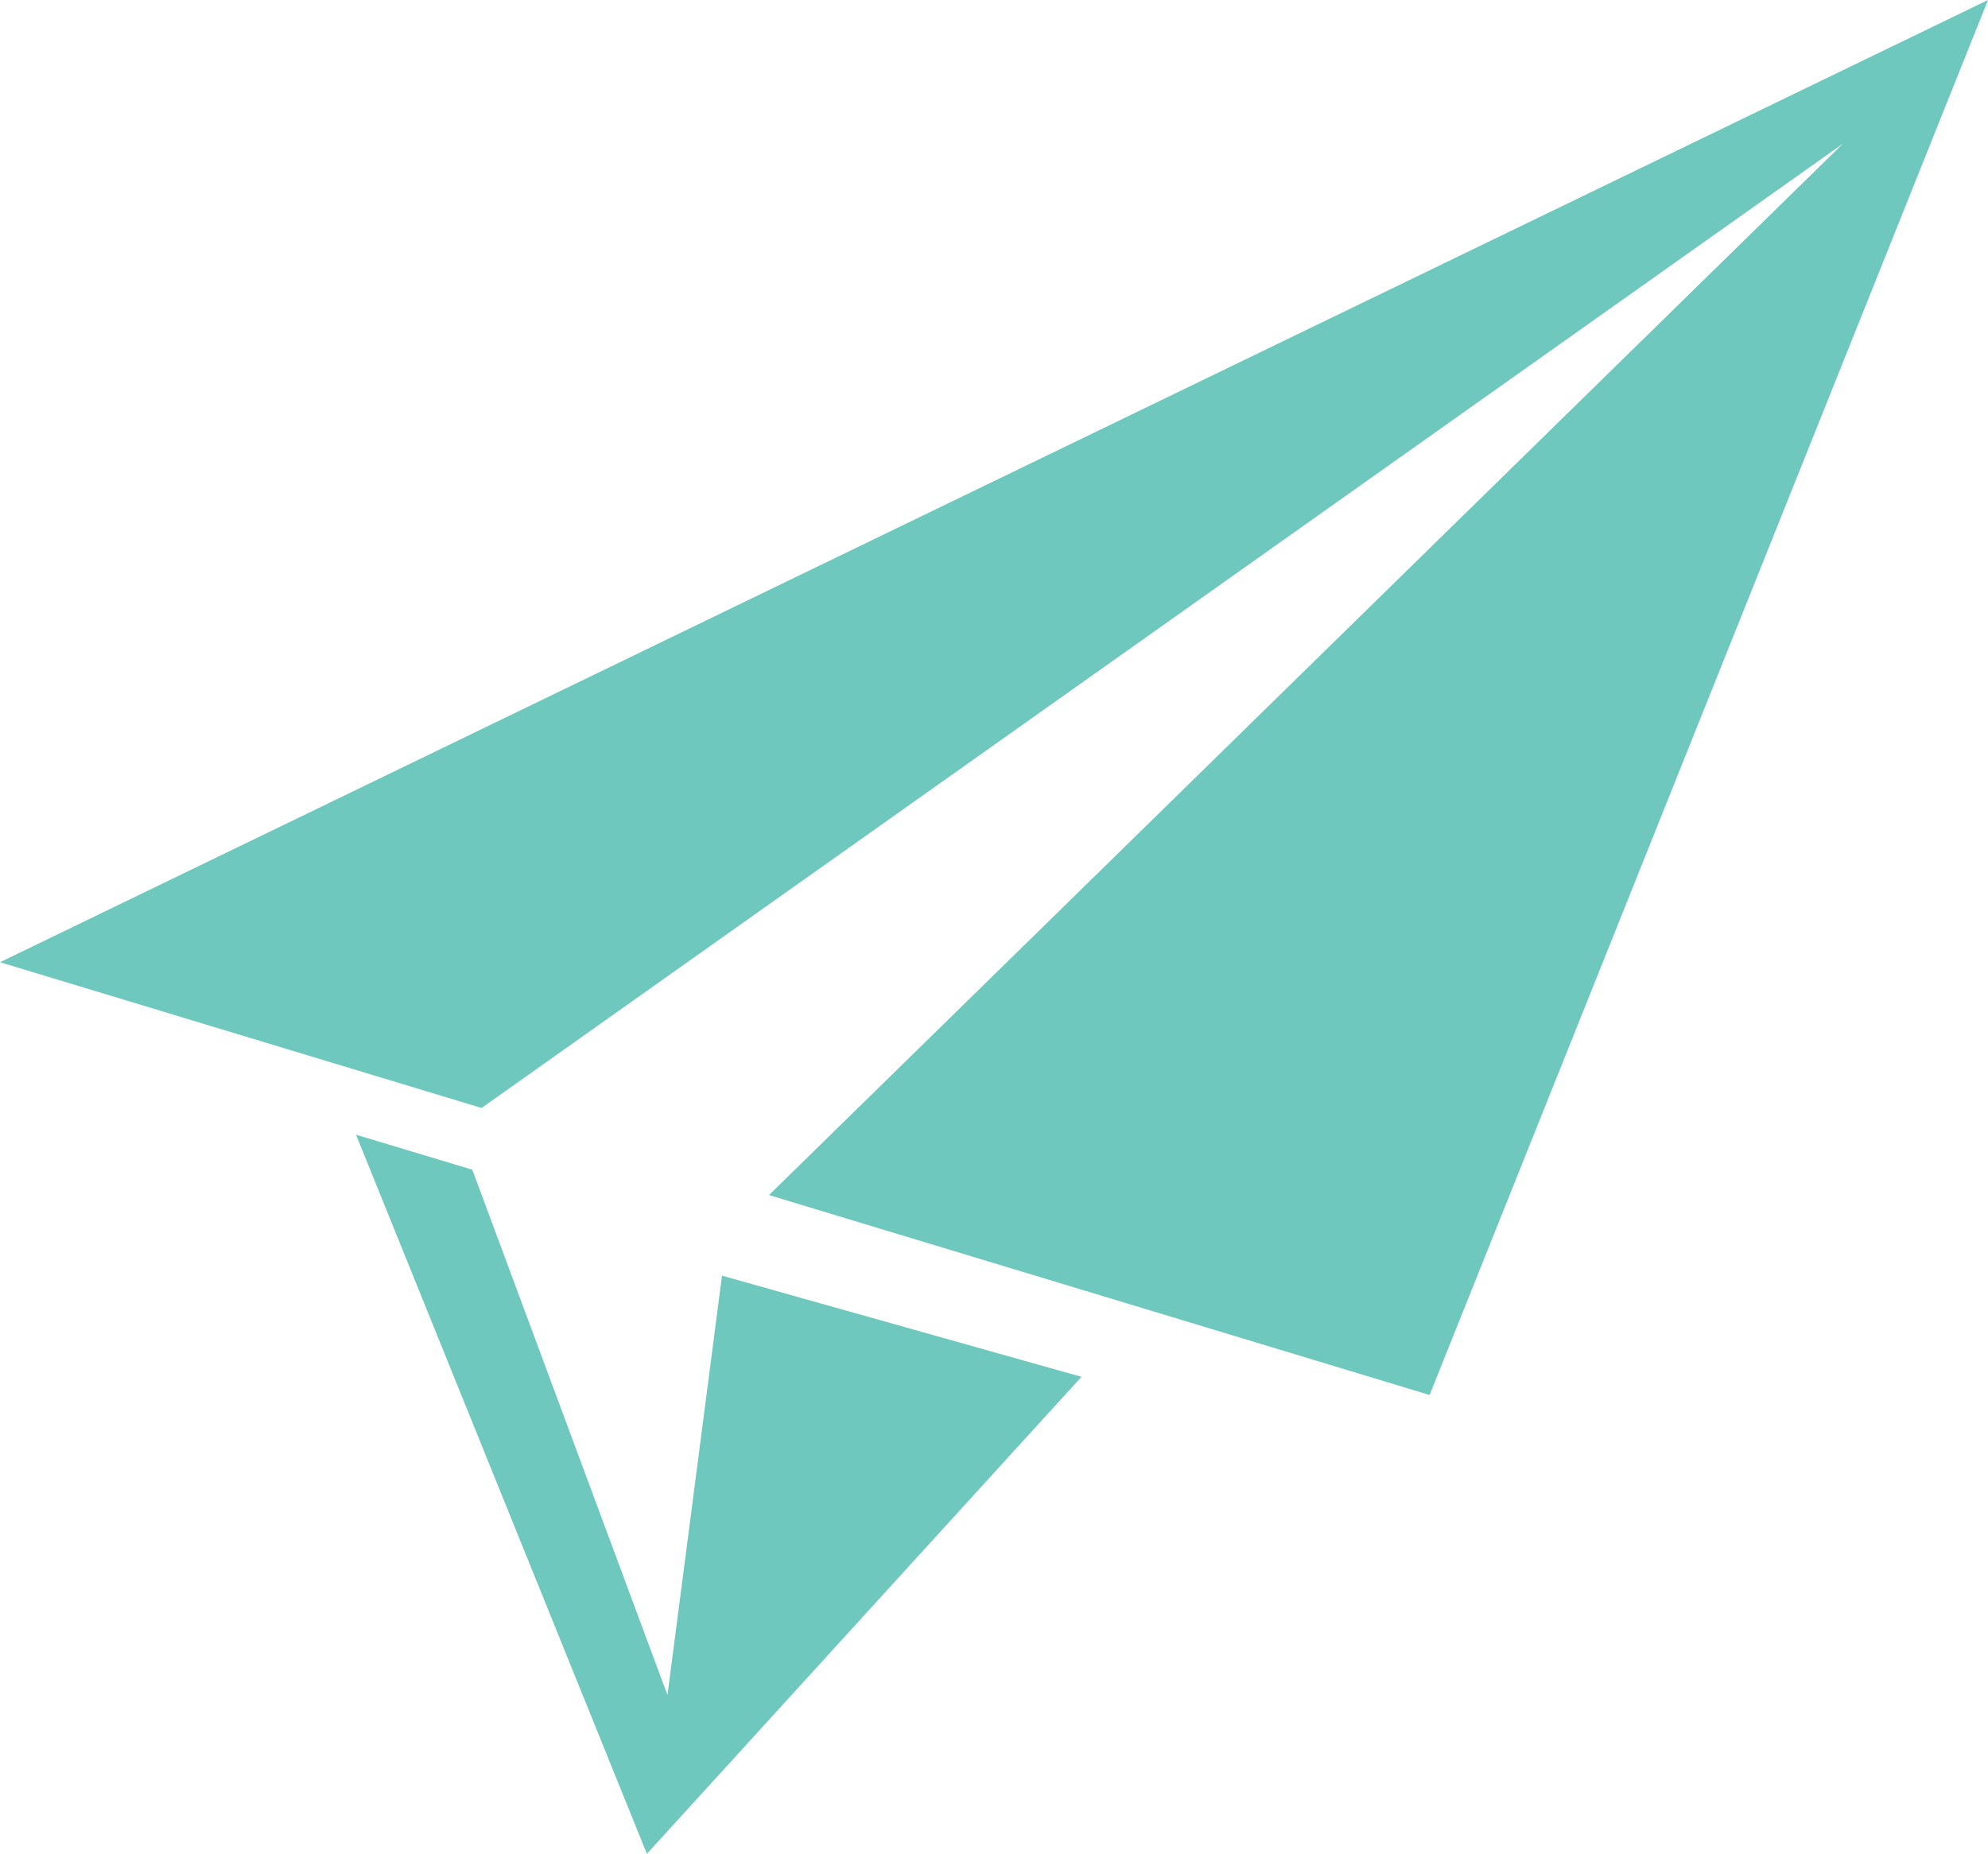 <svg xmlns="http://www.w3.org/2000/svg" viewBox="0 0 57.96 54.06"><defs><style>.cls-1{fill:#6ec8be;}</style></defs><title>アセット 31</title><g id="レイヤー_2" data-name="レイヤー 2"><g id="レイヤー_2-2" data-name="レイヤー 2"><polygon class="cls-1" points="0 28.06 14.04 32.31 53.73 4.19 22.42 34.85 41.68 40.68 57.96 0 0 28.06"/><polygon class="cls-1" points="21.05 37.2 19.46 49.43 13.77 34.11 10.38 33.09 18.86 54.06 31.53 40.15 21.05 37.2"/></g></g></svg>